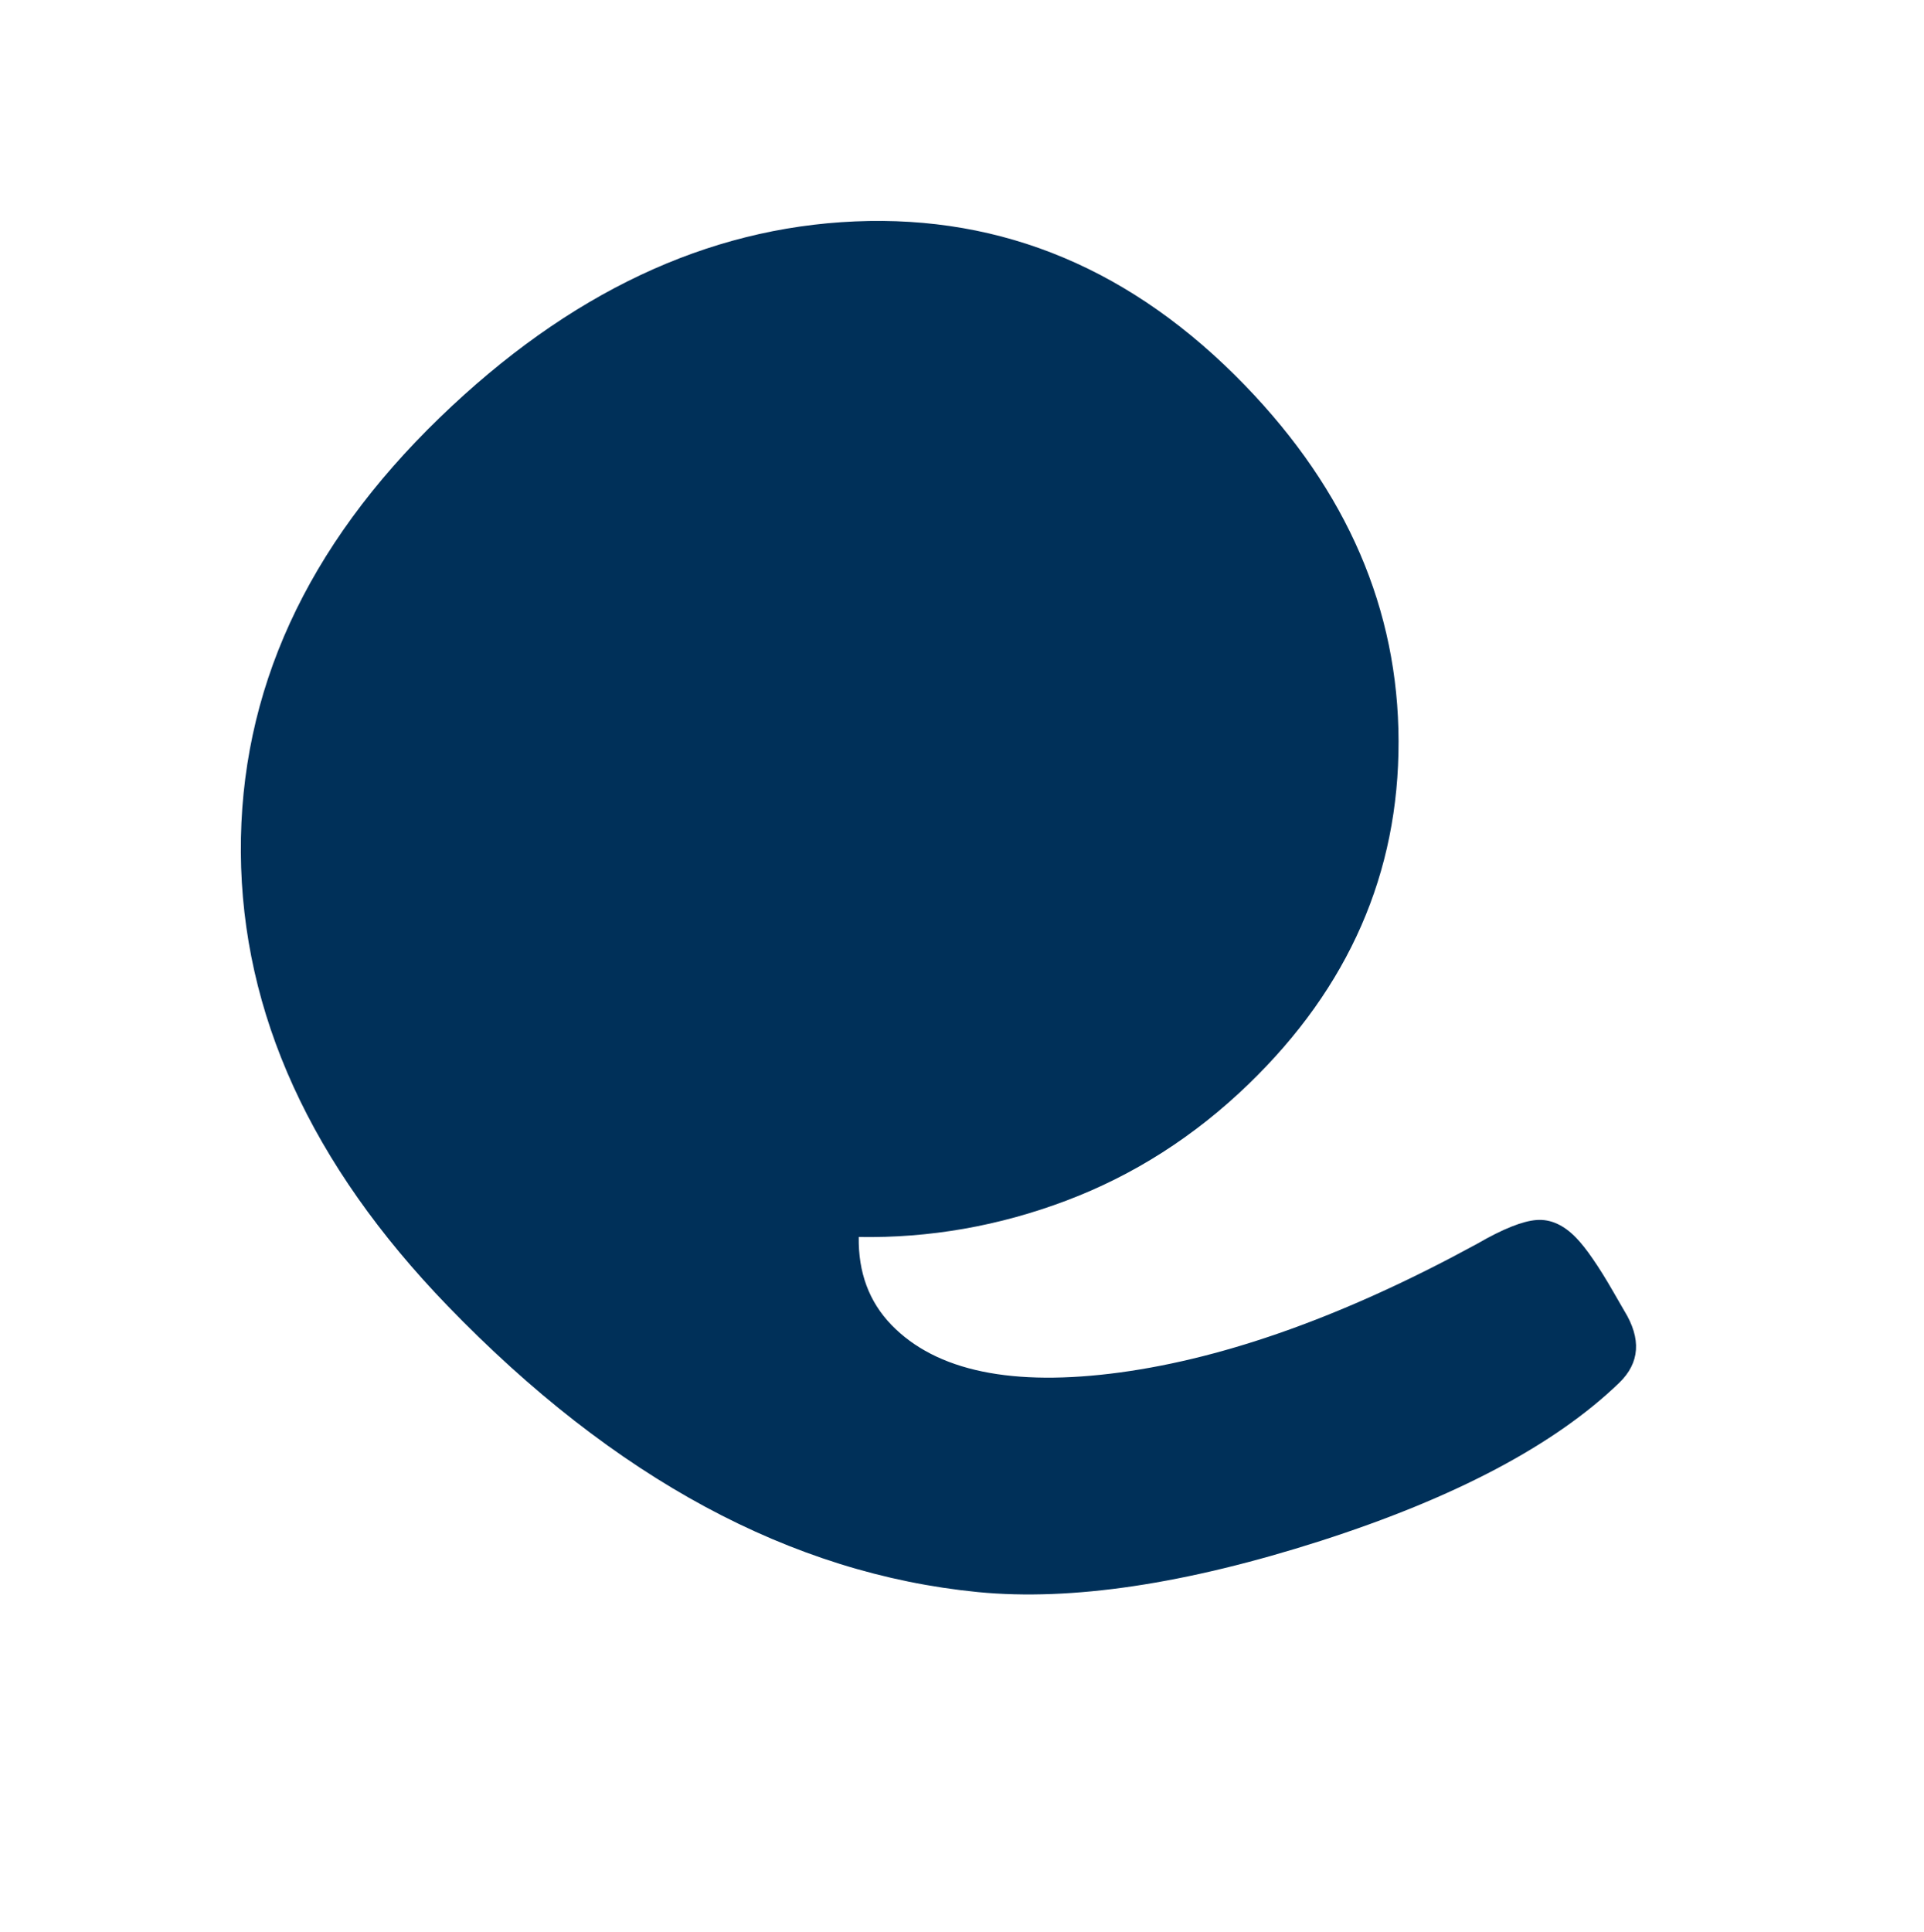 <svg xmlns="http://www.w3.org/2000/svg" xmlns:xlink="http://www.w3.org/1999/xlink" width="2778.737" height="2789.454" viewBox="0 0 2778.737 2789.454">
  <defs>
    <clipPath id="clip-path">
      <rect id="Rectangle_372" data-name="Rectangle 372" width="1751.849" height="2186.056" fill="none"/>
    </clipPath>
  </defs>
  <g id="Groupe_221" data-name="Groupe 221" transform="matrix(0.719, -0.695, 0.695, 0.719, 0, 1216.936)">
    <g id="Groupe_193" data-name="Groupe 193" clip-path="url(#clip-path)">
      <path id="Tracé_1406" data-name="Tracé 1406" d="M441.788,1395.358c0-46.555,18.2-87.8,54.27-124.047q108.635,108.634,251.947,170.541,143.511,61.96,306.195,62.054,302.3,0,499.972-205.452Q1751.86,1093.107,1751.849,775.2q0-348.8-240.31-561.973Q1271.372.109,883.659,0,480.68,0,240.25,251.947,0,503.946,0,930.236q0,519.486,263.531,829.471,131.882,154.871,406.96,290.666,275.247,135.516,468.976,135.684,62.139,0,77.521-69.829l7.745-31c5.219-20.687,9.08-38.719,11.614-54.27,2.677-15.446,3.884-28.463,3.884-38.72q0-38.892-23.244-58.192c-15.5-12.9-43.848-24.541-85.267-34.858q-309.955-85.376-500.01-224.752-189.826-139.564-189.924-279.082" transform="translate(0 0)" fill="#003059"/>
    </g>
  </g>
</svg>
